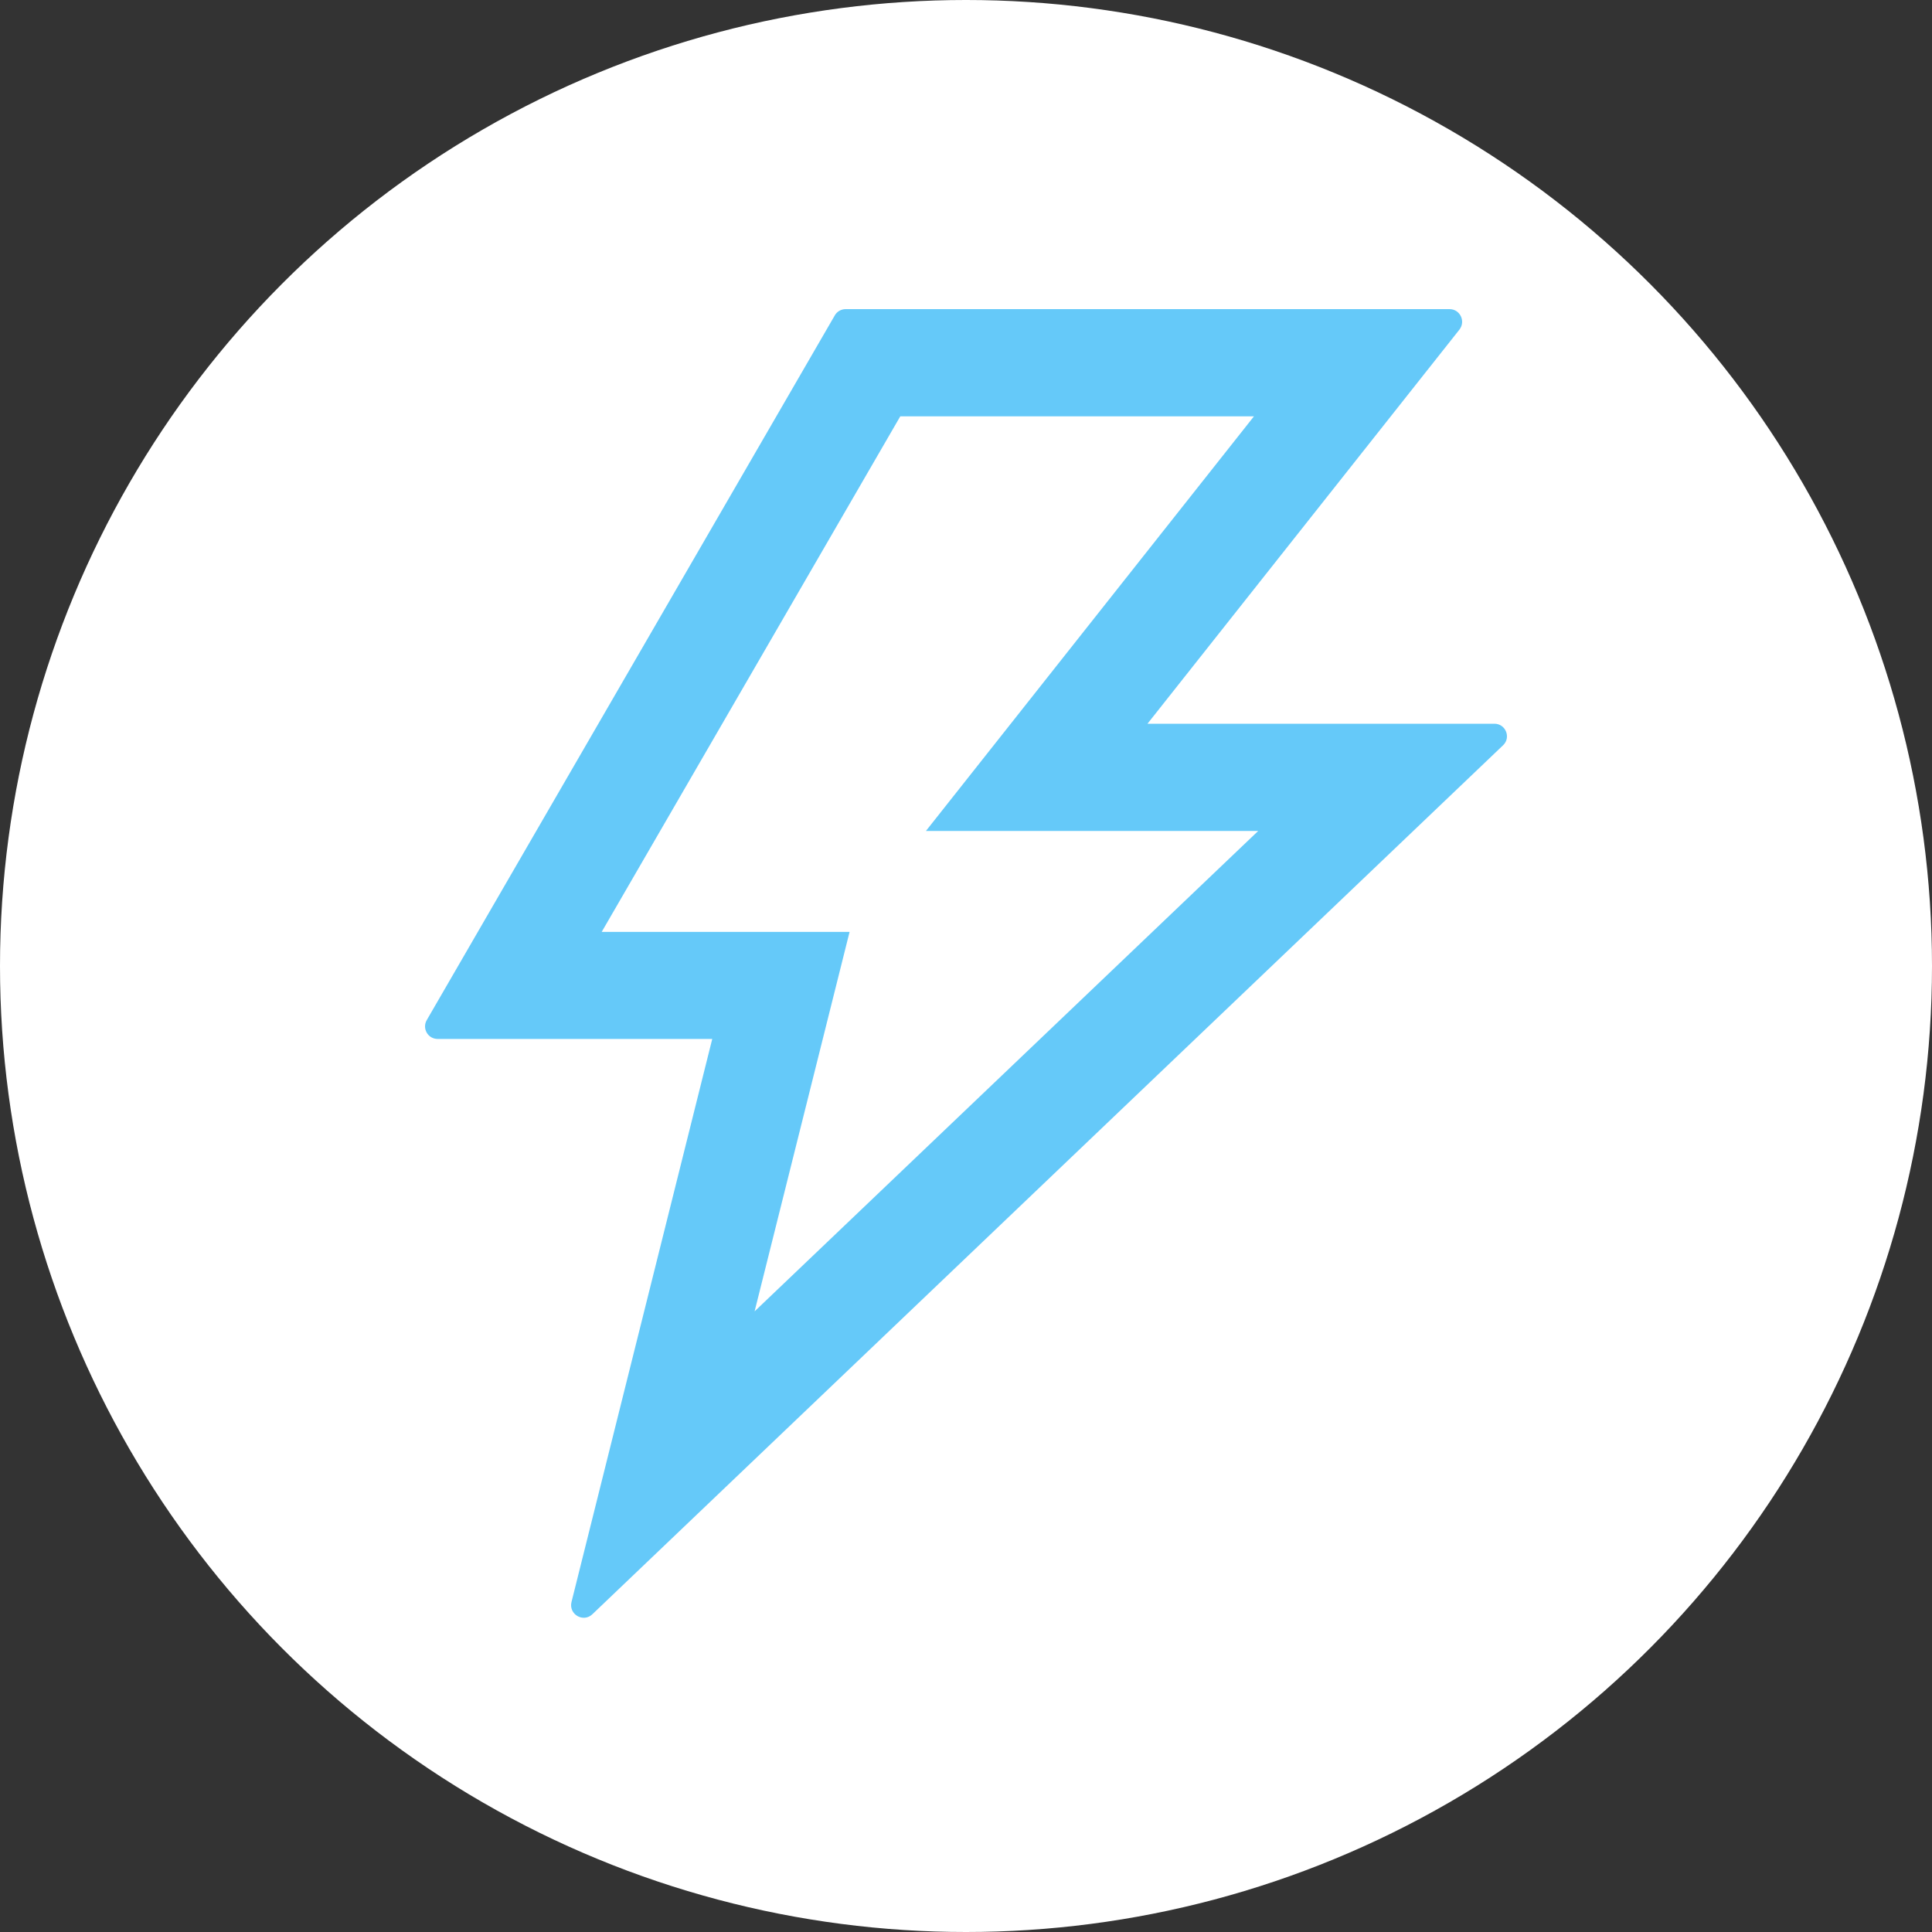 <svg width="50" height="50" viewBox="0 0 50 50" fill="none" xmlns="http://www.w3.org/2000/svg">
<rect x="0" y="0" width="50" height="50" fill="#333333" stroke="none"/>
<circle cx="25" cy="25" r="25" fill="white"/>
<path d="M38.675 18.73H29.697L37.77 8.53C37.937 8.314 37.786 8 37.513 8H21.885C21.771 8 21.661 8.061 21.604 8.163L11.045 26.399C10.919 26.615 11.073 26.888 11.326 26.888H18.433L14.79 41.461C14.713 41.779 15.096 42.003 15.332 41.775L38.899 19.288C39.111 19.088 38.968 18.73 38.675 18.73ZM19.529 33.938L21.987 24.117H15.572L23.299 10.775H32.452L23.963 21.505H32.562L19.529 33.938Z" fill="#65C9F9"/>
</svg>
